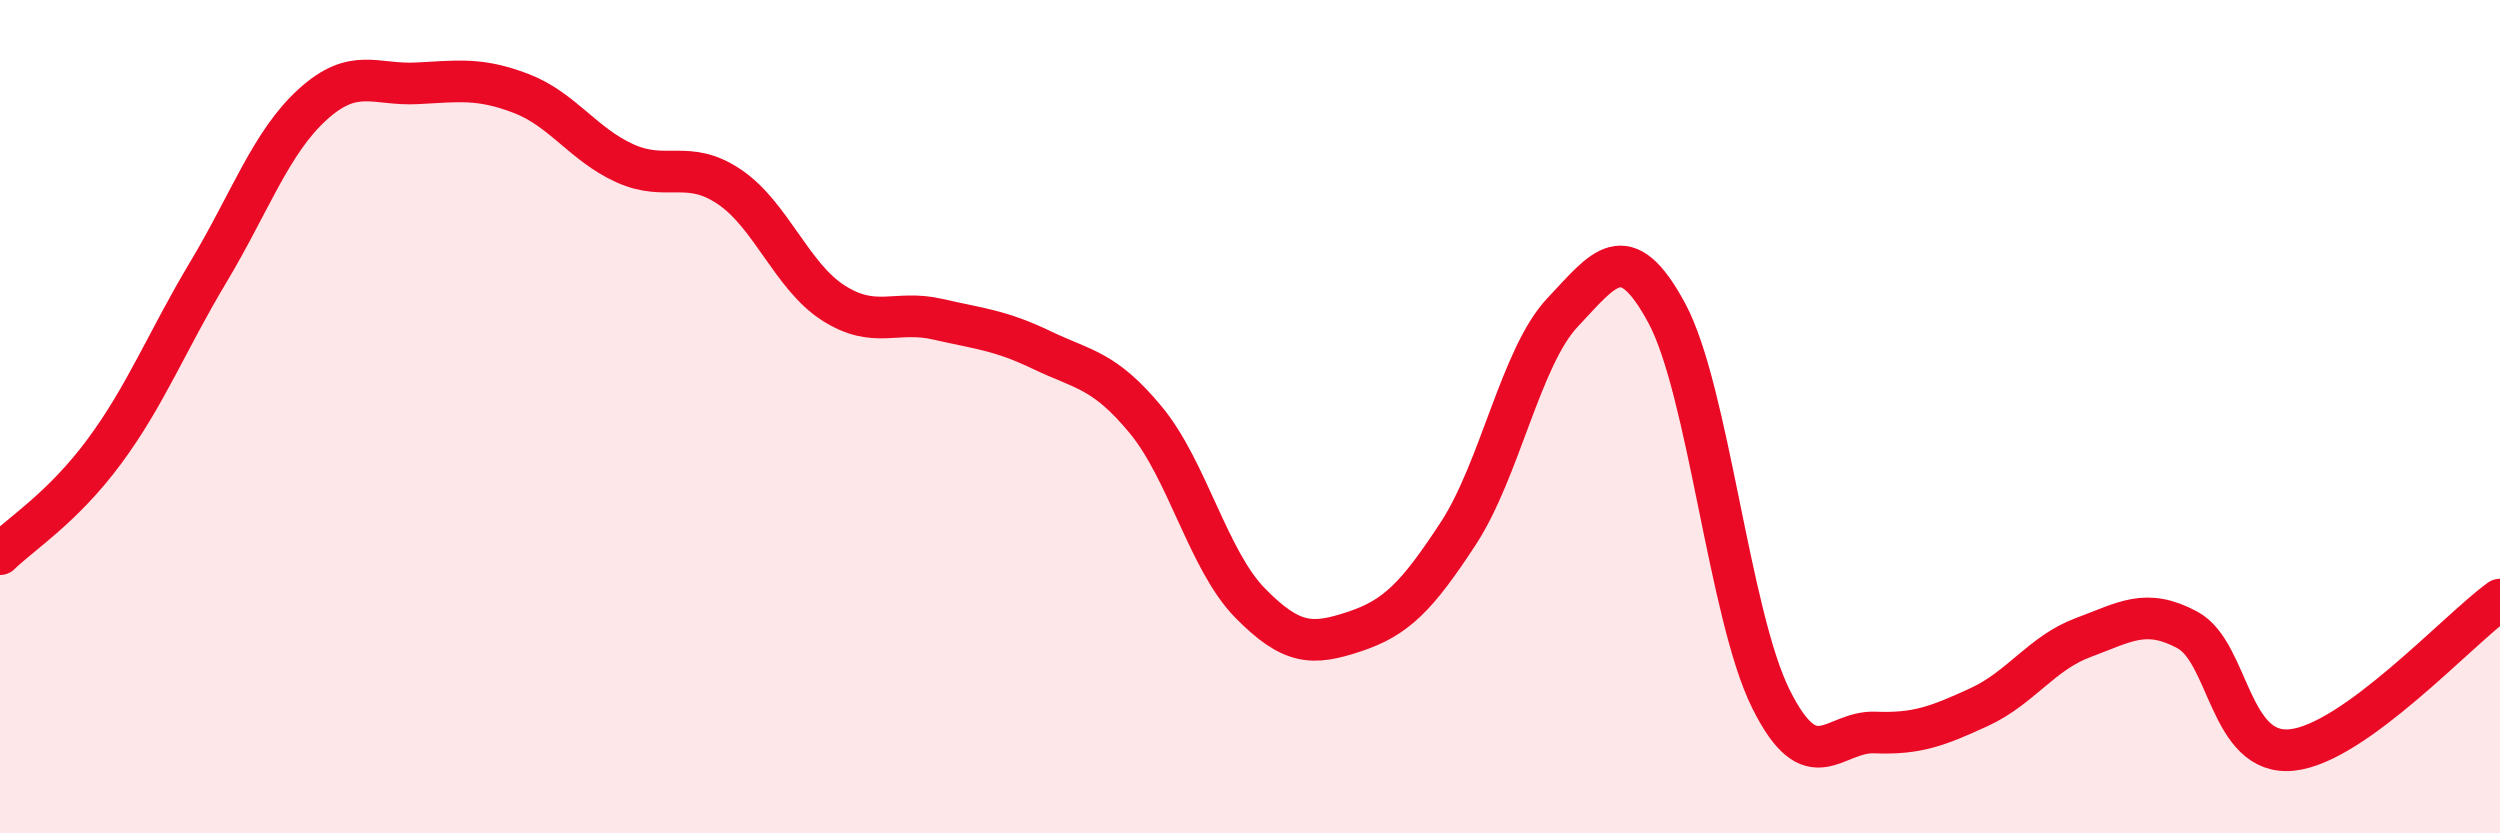 
    <svg width="60" height="20" viewBox="0 0 60 20" xmlns="http://www.w3.org/2000/svg">
      <path
        d="M 0,13.3 C 0.5,12.81 1.5,12.19 2.5,10.84 C 3.5,9.49 4,8.2 5,6.53 C 6,4.86 6.5,3.42 7.5,2.51 C 8.5,1.6 9,2.05 10,2 C 11,1.95 11.5,1.86 12.5,2.24 C 13.5,2.62 14,3.47 15,3.92 C 16,4.37 16.5,3.81 17.5,4.48 C 18.5,5.15 19,6.63 20,7.27 C 21,7.91 21.5,7.43 22.5,7.66 C 23.5,7.89 24,7.92 25,8.4 C 26,8.88 26.5,8.87 27.5,10.08 C 28.5,11.29 29,13.45 30,14.47 C 31,15.49 31.5,15.49 32.5,15.16 C 33.5,14.83 34,14.33 35,12.8 C 36,11.27 36.5,8.56 37.5,7.5 C 38.5,6.44 39,5.66 40,7.51 C 41,9.36 41.5,14.76 42.5,16.77 C 43.5,18.78 44,17.54 45,17.58 C 46,17.62 46.5,17.43 47.5,16.97 C 48.5,16.51 49,15.67 50,15.3 C 51,14.93 51.5,14.58 52.5,15.12 C 53.5,15.66 53.5,18.15 55,18 C 56.5,17.85 59,15.11 60,14.39L60 20L0 20Z"
        fill="#EB0A25"
        opacity="0.1"
        stroke-linecap="round"
        stroke-linejoin="round"
      />
      <path
        d="M 0,13.3 C 0.5,12.81 1.5,12.19 2.5,10.84 C 3.5,9.49 4,8.2 5,6.53 C 6,4.86 6.5,3.42 7.5,2.51 C 8.5,1.6 9,2.05 10,2 C 11,1.95 11.5,1.86 12.5,2.24 C 13.5,2.62 14,3.47 15,3.92 C 16,4.37 16.5,3.81 17.5,4.48 C 18.5,5.15 19,6.63 20,7.27 C 21,7.91 21.5,7.43 22.5,7.66 C 23.5,7.89 24,7.92 25,8.4 C 26,8.88 26.5,8.87 27.5,10.08 C 28.5,11.29 29,13.45 30,14.47 C 31,15.49 31.5,15.49 32.5,15.16 C 33.5,14.83 34,14.33 35,12.8 C 36,11.27 36.5,8.56 37.5,7.5 C 38.5,6.44 39,5.66 40,7.51 C 41,9.36 41.5,14.76 42.5,16.77 C 43.5,18.78 44,17.54 45,17.58 C 46,17.62 46.5,17.43 47.5,16.97 C 48.5,16.51 49,15.67 50,15.3 C 51,14.93 51.5,14.58 52.5,15.12 C 53.5,15.66 53.5,18.15 55,18 C 56.5,17.85 59,15.11 60,14.39"
        stroke="#EB0A25"
        stroke-width="1"
        fill="none"
        stroke-linecap="round"
        stroke-linejoin="round"
      />
    </svg>
  